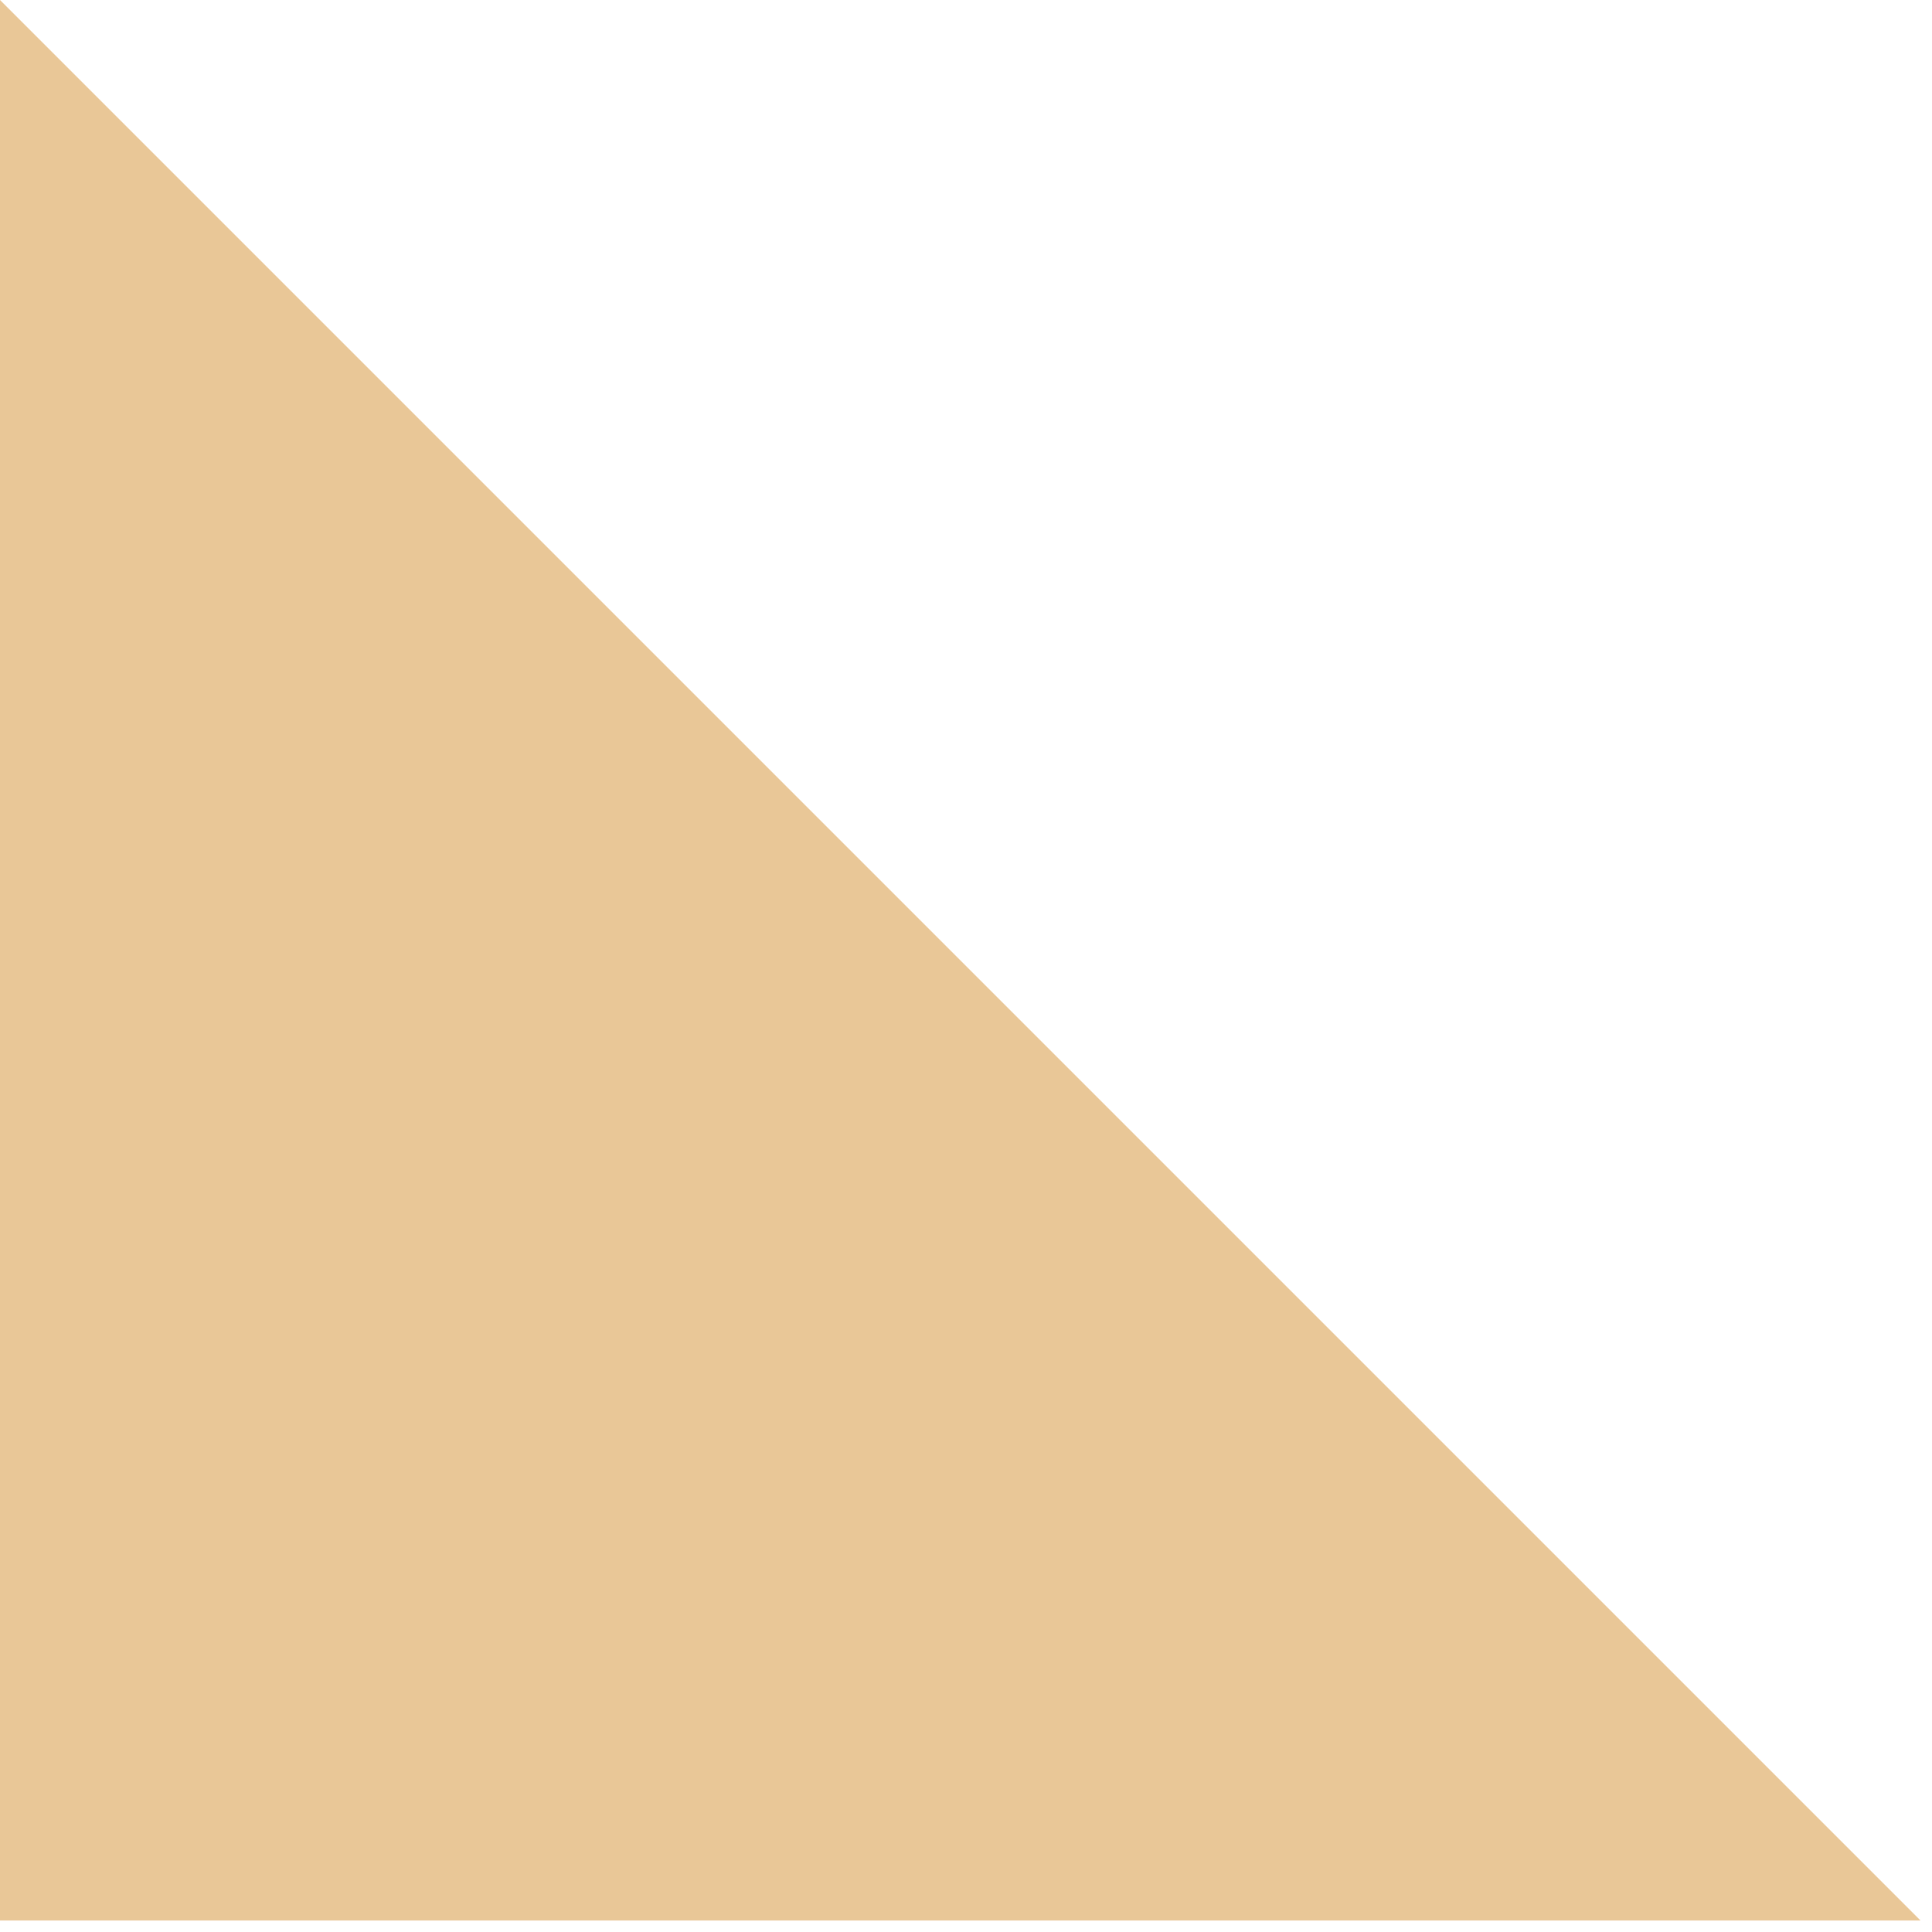 <?xml version="1.0" encoding="utf-8"?>
<svg xmlns="http://www.w3.org/2000/svg" fill="none" height="100%" overflow="visible" preserveAspectRatio="none" style="display: block;" viewBox="0 0 154 154" width="100%">
<path d="M0 0L76.542 76.542L153.084 153.084H0V0Z" fill="#E9C797" id="Rectangle 4"/>
</svg>